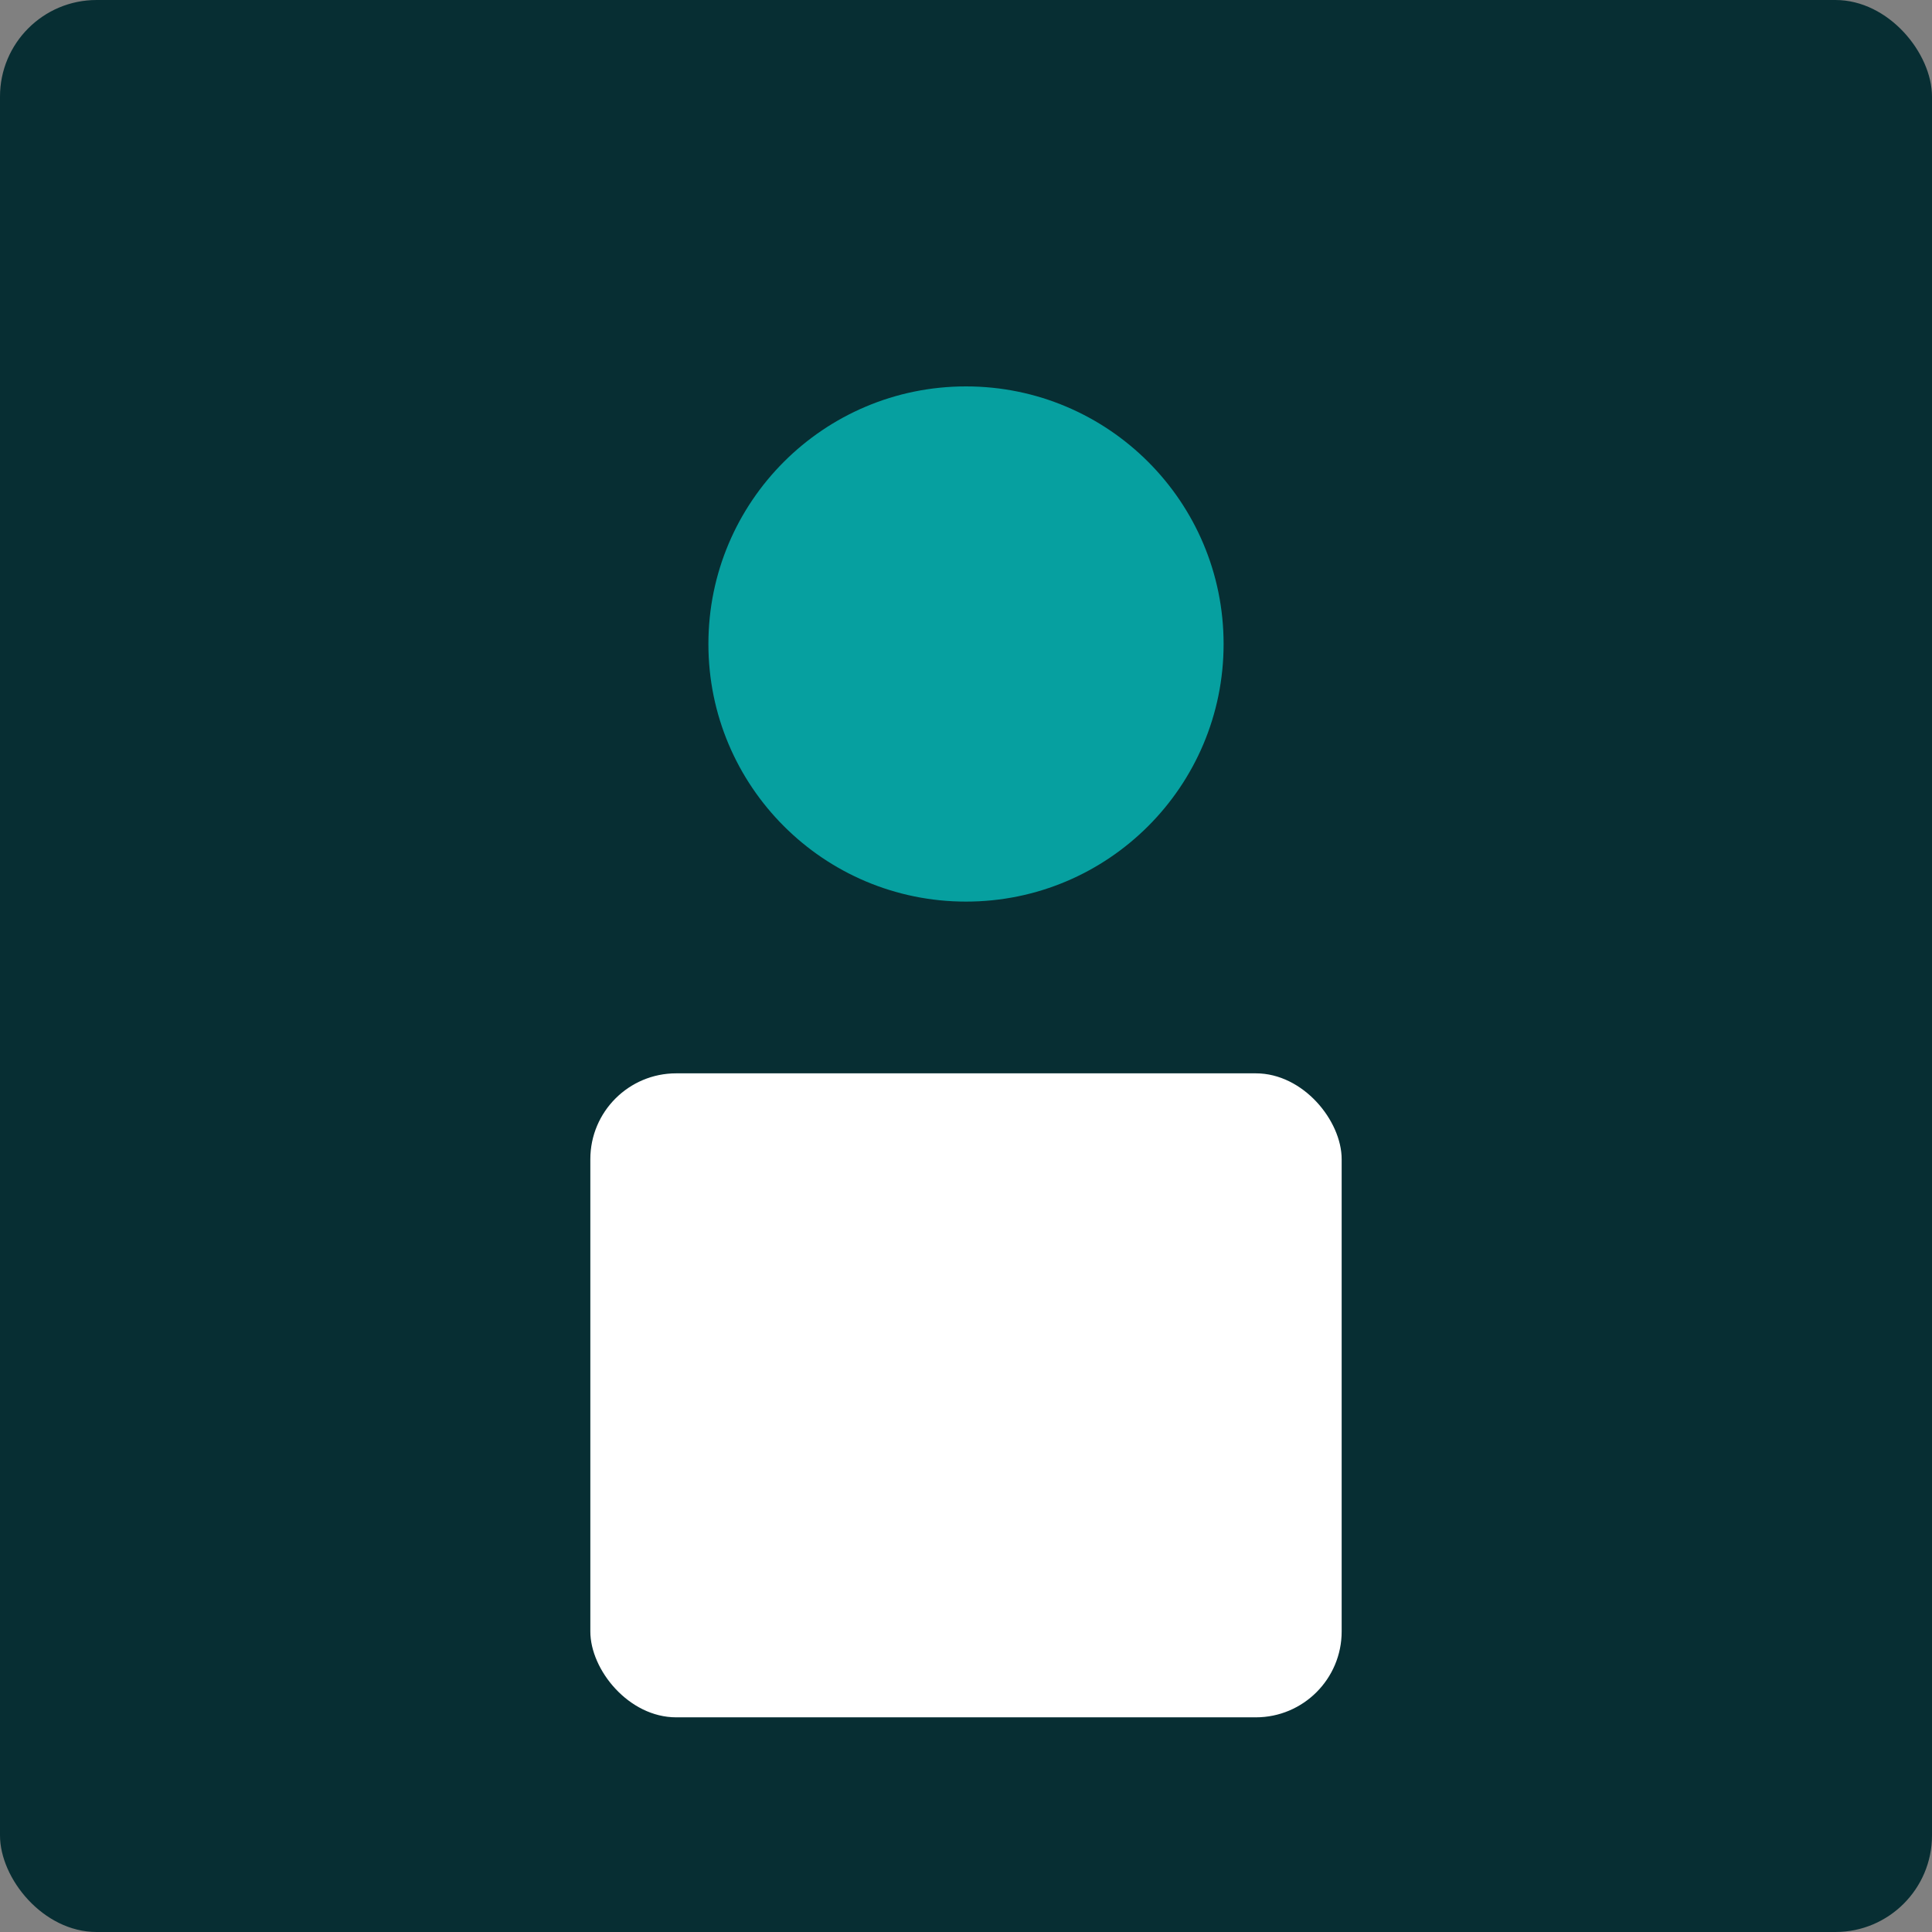 
            <svg xmlns="http://www.w3.org/2000/svg" viewBox="0 0 360 360">
              <rect x="0" y="0" width="360" height="360" fill="#808080" stroke="none"/>
              <rect width="360" height="360" rx="18" fill="#072e33"/>
              <circle cx="180" cy="120" r="48" fill="#06a0a0"/><rect x="110" y="200" width="140" height="120" rx="16" fill="#ffffff44"/>
            </svg>